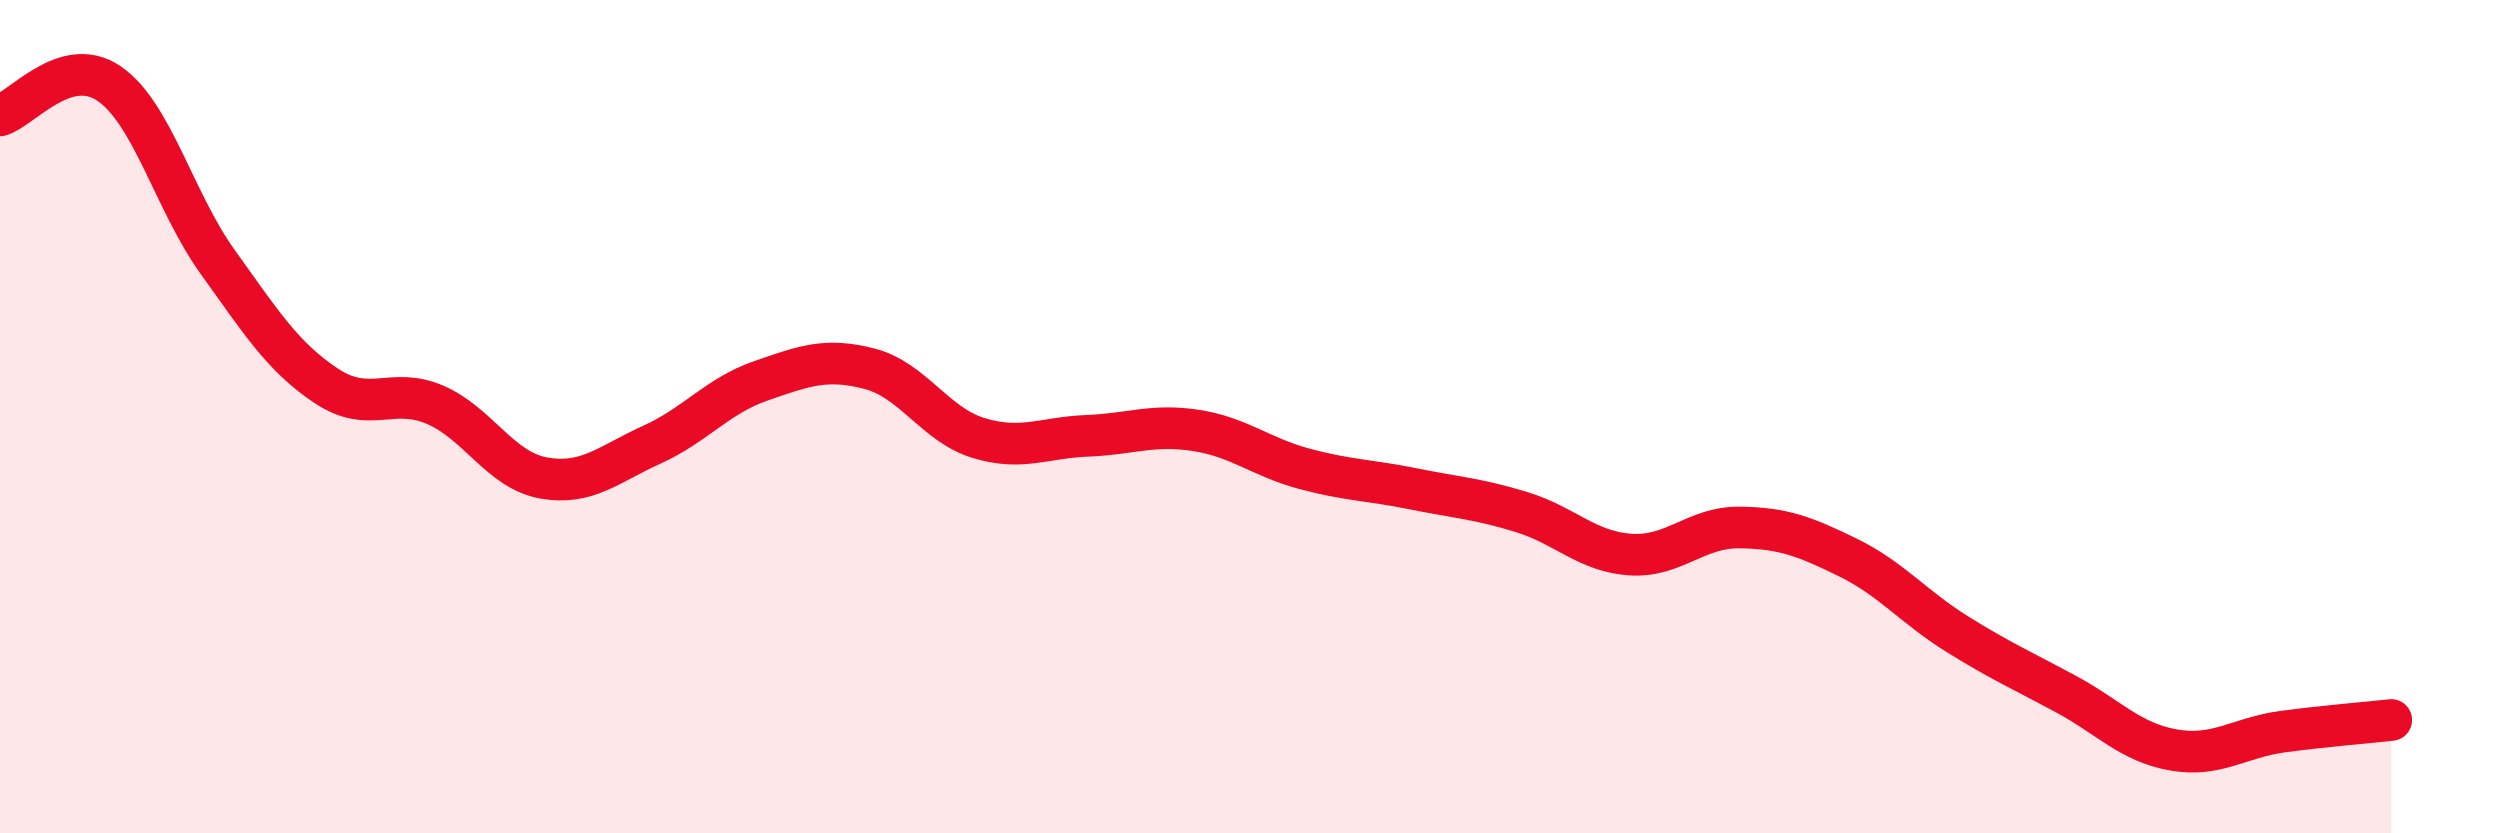 
    <svg width="60" height="20" viewBox="0 0 60 20" xmlns="http://www.w3.org/2000/svg">
      <path
        d="M 0,2.77 C 0.52,2.62 1.57,1.3 2.61,2 C 3.65,2.7 4.18,4.83 5.22,6.28 C 6.26,7.73 6.79,8.57 7.83,9.26 C 8.87,9.95 9.39,9.27 10.43,9.71 C 11.47,10.15 12,11.28 13.04,11.47 C 14.08,11.66 14.61,11.14 15.65,10.67 C 16.69,10.2 17.22,9.5 18.26,9.14 C 19.3,8.78 19.83,8.58 20.87,8.85 C 21.91,9.12 22.44,10.19 23.48,10.51 C 24.52,10.83 25.05,10.5 26.09,10.46 C 27.13,10.42 27.66,10.17 28.7,10.33 C 29.74,10.49 30.26,10.97 31.3,11.25 C 32.34,11.53 32.87,11.52 33.91,11.73 C 34.95,11.94 35.48,11.97 36.52,12.29 C 37.56,12.61 38.09,13.24 39.13,13.31 C 40.17,13.38 40.7,12.65 41.74,12.66 C 42.78,12.67 43.31,12.87 44.35,13.38 C 45.39,13.89 45.92,14.56 46.96,15.21 C 48,15.86 48.53,16.09 49.57,16.65 C 50.61,17.21 51.13,17.82 52.17,18 C 53.21,18.18 53.74,17.7 54.78,17.56 C 55.82,17.42 56.87,17.34 57.39,17.28L57.39 20L0 20Z"
        fill="#EB0A25"
        opacity="0.1"
        stroke-linecap="round"
        stroke-linejoin="round"
      />
      <path
        d="M 0,2.77 C 0.52,2.62 1.57,1.3 2.61,2 C 3.65,2.7 4.18,4.83 5.22,6.28 C 6.26,7.73 6.79,8.57 7.83,9.26 C 8.87,9.95 9.39,9.27 10.43,9.71 C 11.47,10.15 12,11.28 13.04,11.47 C 14.08,11.66 14.61,11.14 15.65,10.67 C 16.69,10.2 17.22,9.5 18.26,9.14 C 19.3,8.78 19.83,8.58 20.87,8.85 C 21.91,9.12 22.44,10.19 23.48,10.51 C 24.52,10.83 25.05,10.5 26.09,10.46 C 27.13,10.42 27.66,10.17 28.7,10.33 C 29.74,10.49 30.26,10.97 31.3,11.25 C 32.34,11.53 32.87,11.52 33.91,11.73 C 34.95,11.94 35.48,11.97 36.52,12.29 C 37.56,12.61 38.09,13.24 39.13,13.31 C 40.17,13.38 40.7,12.65 41.74,12.66 C 42.78,12.67 43.31,12.87 44.35,13.38 C 45.39,13.89 45.92,14.56 46.96,15.21 C 48,15.86 48.53,16.09 49.57,16.65 C 50.61,17.21 51.13,17.82 52.17,18 C 53.21,18.18 53.74,17.7 54.78,17.56 C 55.82,17.42 56.87,17.34 57.39,17.28"
        stroke="#EB0A25"
        stroke-width="1"
        fill="none"
        stroke-linecap="round"
        stroke-linejoin="round"
      />
    </svg>
  